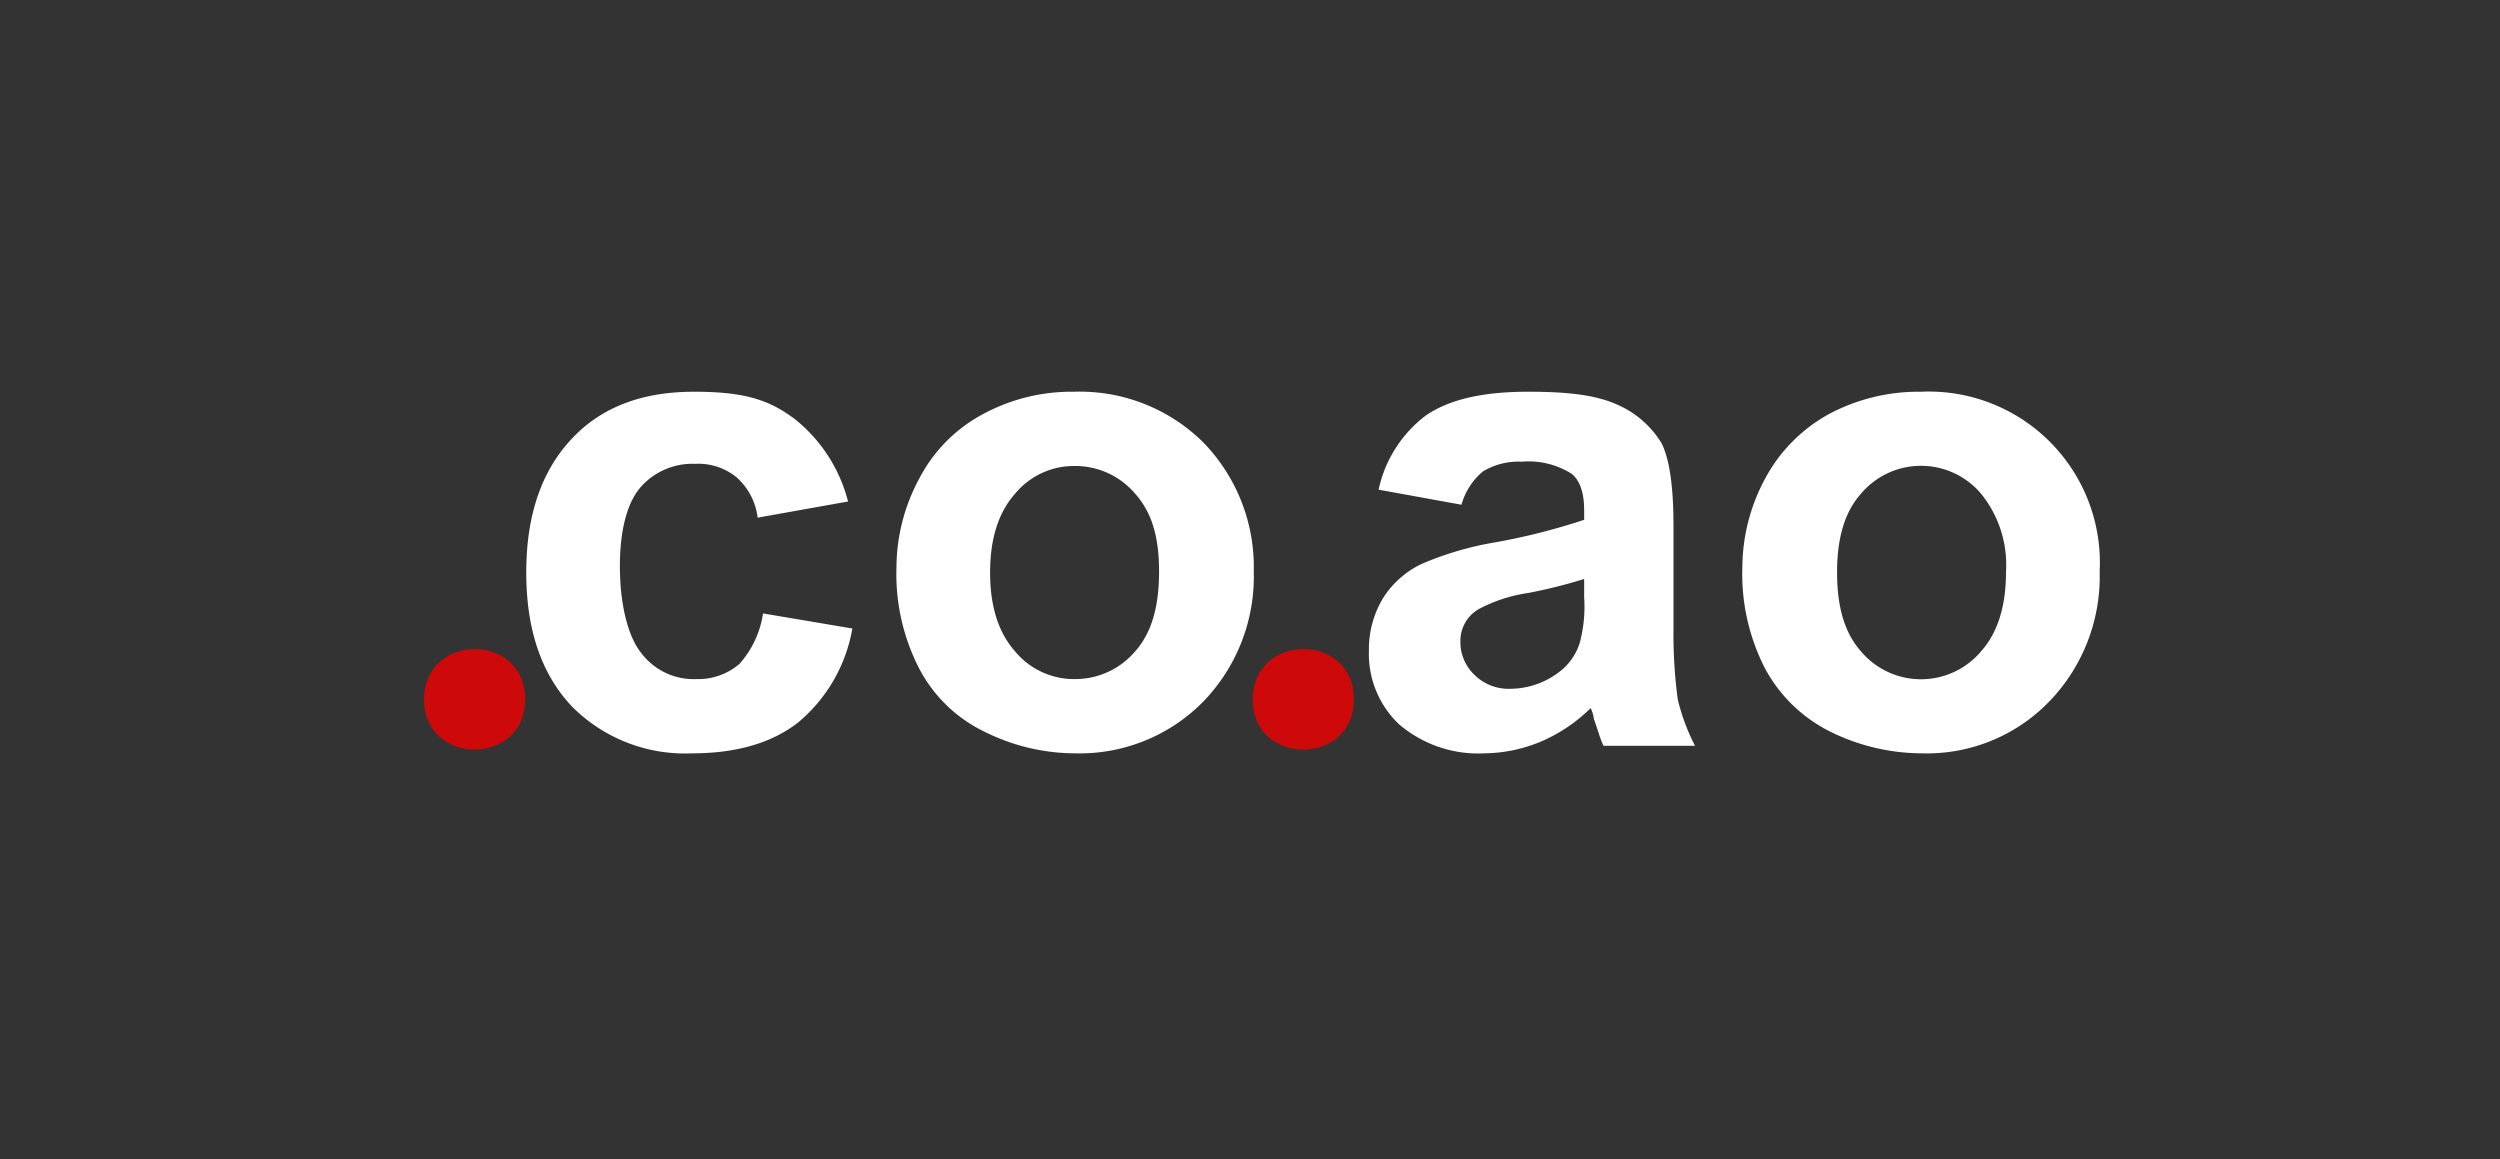 <svg xmlns="http://www.w3.org/2000/svg" viewBox="0 0 232.3 107.7"><rect x="0" y="0" width="232.3" height="107.7" fill="#333333" stroke="none"/><defs><style>.cls-1{opacity:0;}.cls-2{fill:#ce0909;}.cls-3{fill:#fff;}</style></defs><g id="Layer_2" data-name="Layer 2"><g id="svg26"><g id="White"><g id="_.co.ao" data-name=".co.ao"><rect class="cls-1" width="232.3" height="107.74"/><path id="path9" class="cls-2" d="M48.8,65c0,6.2-9.4,6.2-9.4,0S48.8,58.7,48.8,65Z"/><path id="path17" class="cls-2" d="M125.8,65c0,6.2-9.4,6.2-9.4,0S125.8,58.7,125.8,65Z"/><path class="cls-3" d="M135.8,46.9l-7.7-1.4a11.7,11.7,0,0,1,4.4-6.9c2.2-1.5,5.3-2.2,9.5-2.2s6.6.4,8.5,1.3a9,9,0,0,1,3.9,3.5c.7,1.4,1.1,3.9,1.1,7.6v9.9a44.9,44.9,0,0,0,.4,6.3,19.2,19.2,0,0,0,1.6,4.3H149c-.3-.6-.5-1.4-.9-2.5a2.9,2.9,0,0,0-.3-1,14.9,14.9,0,0,1-4.6,3.1,14,14,0,0,1-5.3,1.1,11.3,11.3,0,0,1-7.9-2.7,9,9,0,0,1-2.8-6.8,9.2,9.2,0,0,1,1.3-4.9,8.6,8.6,0,0,1,3.6-3.2,29.6,29.6,0,0,1,6.8-2,59.3,59.3,0,0,0,8.3-2.1v-.9c0-1.6-.4-2.8-1.2-3.4a7.5,7.5,0,0,0-4.6-1.1,6.4,6.4,0,0,0-3.6.9A6.2,6.2,0,0,0,135.8,46.9Zm11.4,6.9a48,48,0,0,1-5.2,1.3,14,14,0,0,0-4.6,1.5,3.4,3.4,0,0,0-1.7,3,4.2,4.2,0,0,0,1.3,3.1,4.5,4.5,0,0,0,3.4,1.3,7.5,7.5,0,0,0,4.4-1.5,5.4,5.4,0,0,0,2-2.8,13,13,0,0,0,.4-4.2Z"/><path class="cls-3" d="M161.9,52.7a17.5,17.5,0,0,1,2.1-8.2,14.8,14.8,0,0,1,5.9-6,17.7,17.7,0,0,1,8.6-2.1,15.9,15.9,0,0,1,16.6,16.7,16.7,16.7,0,0,1-4.7,12.1A15.8,15.8,0,0,1,178.6,70a19.3,19.3,0,0,1-8.5-2,13.9,13.9,0,0,1-6.1-5.9A19.2,19.2,0,0,1,161.9,52.7Zm8.8.5c0,3.2.7,5.6,2.2,7.3a7.3,7.3,0,0,0,11.2,0c1.5-1.7,2.3-4.1,2.3-7.4a10.5,10.5,0,0,0-2.3-7.2,7.3,7.3,0,0,0-11.2,0C171.4,47.6,170.7,50,170.7,53.2Z"/><path class="cls-3" d="M78.8,46.6l-8.4,1.5a6,6,0,0,0-1.9-3.7,5.6,5.6,0,0,0-3.9-1.3,6.4,6.4,0,0,0-5.1,2.2c-1.2,1.4-1.9,3.9-1.9,7.3s.7,6.5,2,8.1a6.1,6.1,0,0,0,5.1,2.4,5.9,5.9,0,0,0,4-1.4A9,9,0,0,0,70.9,57l8.3,1.4a14.6,14.6,0,0,1-5,8.7C71.8,69,68.5,70,64.3,70a14.8,14.8,0,0,1-11.2-4.4c-2.8-3-4.2-7.1-4.2-12.4s1.4-9.4,4.2-12.4,6.6-4.4,11.4-4.4,7,.8,9.3,2.5A14.3,14.3,0,0,1,78.8,46.6Z"/><path class="cls-3" d="M83.3,52.7a17.5,17.5,0,0,1,2.1-8.2,14.2,14.2,0,0,1,5.9-6,17.3,17.3,0,0,1,8.5-2.1,16.3,16.3,0,0,1,12,4.7,16.6,16.6,0,0,1,4.7,12,16.7,16.7,0,0,1-4.7,12.1A16.1,16.1,0,0,1,99.9,70a18.9,18.9,0,0,1-8.4-2,13.4,13.4,0,0,1-6.1-5.9A19.2,19.2,0,0,1,83.3,52.7Zm8.7.5c0,3.2.8,5.6,2.3,7.3a7.1,7.1,0,0,0,5.6,2.6,7.3,7.3,0,0,0,5.6-2.6c1.5-1.7,2.2-4.1,2.2-7.4s-.7-5.5-2.2-7.2a7.3,7.3,0,0,0-5.6-2.6,7.1,7.1,0,0,0-5.6,2.6C92.8,47.6,92,50,92,53.2Z"/></g></g></g></g></svg>